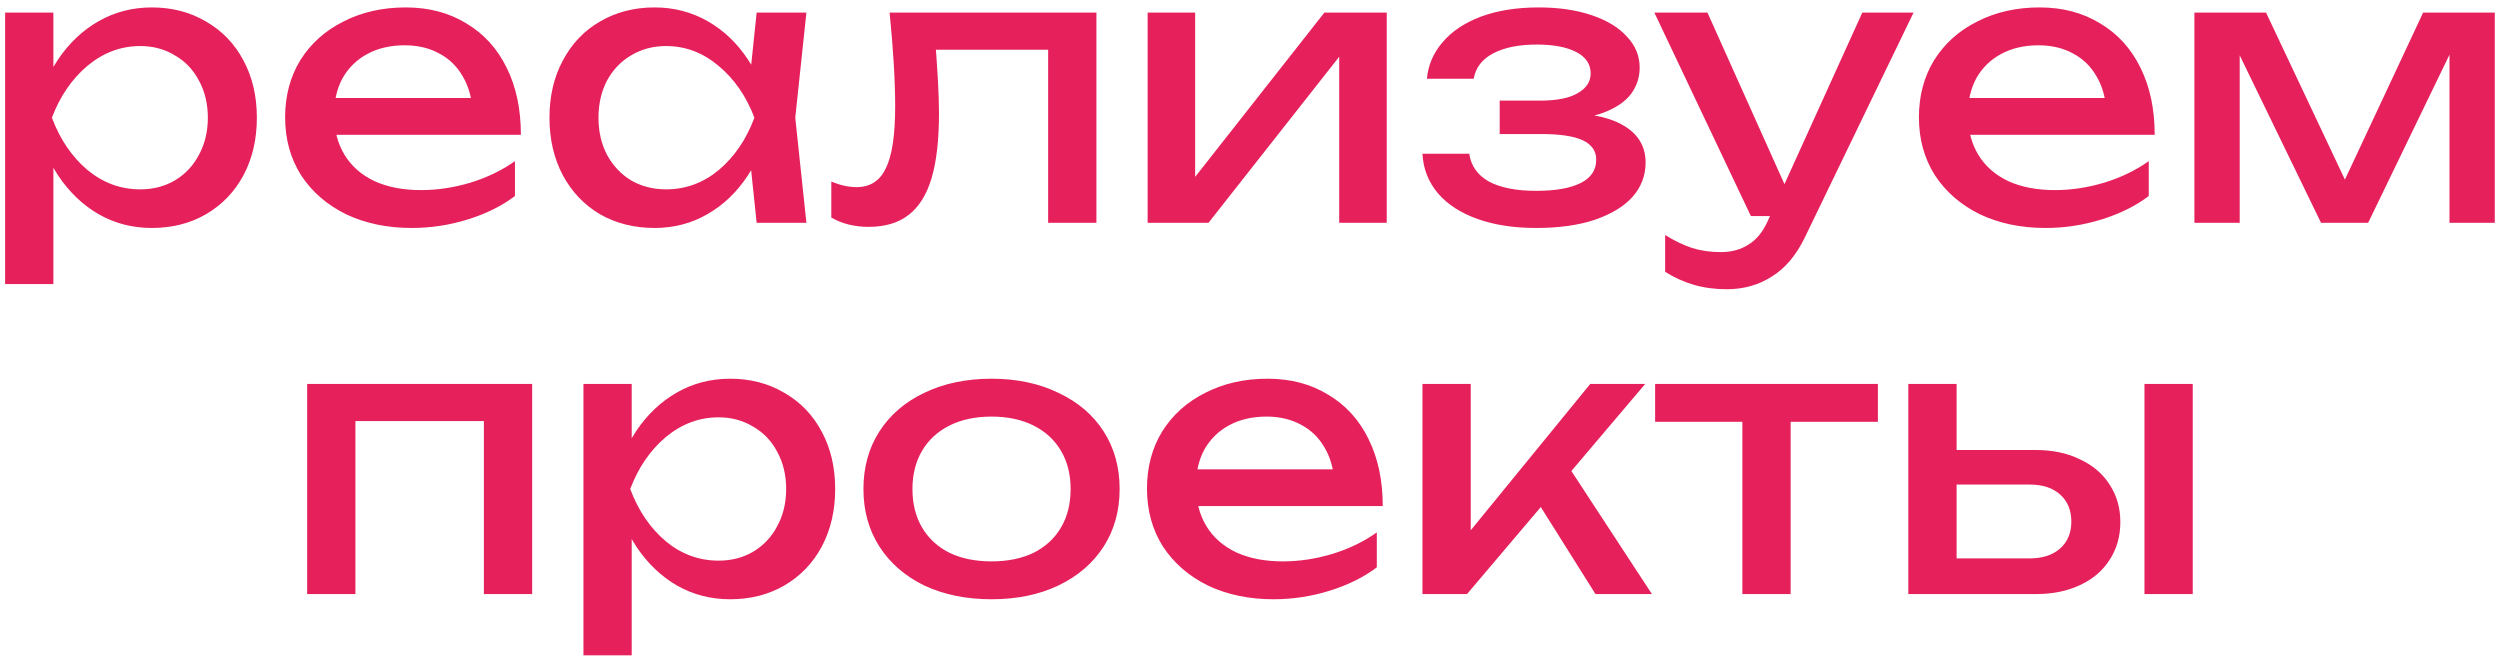 <?xml version="1.0" encoding="UTF-8"?> <svg xmlns="http://www.w3.org/2000/svg" width="202" height="53" viewBox="0 0 202 53" fill="none"><path d="M4.314 1.02V6.93L4.134 7.53V10.95L4.314 12V22.95H0.414V1.02H4.314ZM2.814 9.51C3.174 7.73 3.794 6.17 4.674 4.83C5.574 3.49 6.674 2.45 7.974 1.71C9.274 0.97 10.704 0.6 12.264 0.6C13.904 0.6 15.364 0.98 16.644 1.74C17.944 2.48 18.954 3.53 19.674 4.89C20.394 6.23 20.754 7.77 20.754 9.51C20.754 11.25 20.394 12.8 19.674 14.16C18.954 15.5 17.944 16.55 16.644 17.31C15.364 18.05 13.904 18.42 12.264 18.42C10.704 18.42 9.274 18.05 7.974 17.31C6.694 16.57 5.604 15.53 4.704 14.19C3.824 12.85 3.194 11.29 2.814 9.51ZM16.794 9.51C16.794 8.39 16.554 7.39 16.074 6.51C15.614 5.63 14.964 4.95 14.124 4.47C13.304 3.97 12.374 3.72 11.334 3.72C9.774 3.72 8.354 4.25 7.074 5.31C5.814 6.37 4.854 7.77 4.194 9.51C4.854 11.27 5.814 12.68 7.074 13.74C8.334 14.78 9.754 15.3 11.334 15.3C12.374 15.3 13.304 15.06 14.124 14.58C14.964 14.08 15.614 13.39 16.074 12.51C16.554 11.63 16.794 10.63 16.794 9.51ZM33.268 18.42C31.288 18.42 29.518 18.05 27.958 17.31C26.418 16.55 25.208 15.5 24.328 14.16C23.468 12.8 23.038 11.24 23.038 9.48C23.038 7.74 23.448 6.2 24.268 4.86C25.108 3.52 26.268 2.48 27.748 1.74C29.228 0.98 30.908 0.6 32.788 0.6C34.648 0.6 36.278 1.03 37.678 1.89C39.098 2.73 40.188 3.93 40.948 5.49C41.708 7.03 42.088 8.83 42.088 10.89H26.098V7.92H40.138L38.188 9.03C38.128 7.91 37.858 6.95 37.378 6.15C36.918 5.35 36.288 4.74 35.488 4.32C34.688 3.88 33.758 3.66 32.698 3.66C31.558 3.66 30.558 3.89 29.698 4.35C28.838 4.81 28.168 5.46 27.688 6.3C27.228 7.14 26.998 8.12 26.998 9.24C26.998 10.5 27.278 11.59 27.838 12.51C28.398 13.43 29.208 14.14 30.268 14.64C31.328 15.12 32.578 15.36 34.018 15.36C35.338 15.36 36.668 15.16 38.008 14.76C39.368 14.34 40.568 13.76 41.608 13.02V15.84C40.548 16.64 39.278 17.27 37.798 17.73C36.318 18.19 34.808 18.42 33.268 18.42ZM60.477 11.7L61.257 9.51L60.477 7.35L61.137 1.02H65.157L64.257 9.51L65.157 18H61.137L60.477 11.7ZM62.337 9.51C61.957 11.29 61.317 12.85 60.417 14.19C59.537 15.53 58.447 16.57 57.147 17.31C55.867 18.05 54.447 18.42 52.887 18.42C51.247 18.42 49.777 18.05 48.477 17.31C47.197 16.55 46.197 15.5 45.477 14.16C44.757 12.8 44.397 11.25 44.397 9.51C44.397 7.77 44.757 6.23 45.477 4.89C46.197 3.53 47.197 2.48 48.477 1.74C49.777 0.98 51.247 0.6 52.887 0.6C54.447 0.6 55.877 0.97 57.177 1.71C58.477 2.45 59.567 3.49 60.447 4.83C61.347 6.17 61.977 7.73 62.337 9.51ZM48.357 9.51C48.357 10.63 48.587 11.63 49.047 12.51C49.527 13.39 50.177 14.08 50.997 14.58C51.837 15.06 52.777 15.3 53.817 15.3C55.397 15.3 56.817 14.78 58.077 13.74C59.337 12.68 60.297 11.27 60.957 9.51C60.297 7.77 59.327 6.37 58.047 5.31C56.787 4.25 55.377 3.72 53.817 3.72C52.777 3.72 51.837 3.97 50.997 4.47C50.177 4.95 49.527 5.63 49.047 6.51C48.587 7.39 48.357 8.39 48.357 9.51ZM88.59 1.02V18H84.69V2.22L86.49 4.02H73.83L75.51 2.64C75.75 5.48 75.87 7.65 75.87 9.15C75.87 11.31 75.67 13.06 75.27 14.4C74.87 15.74 74.25 16.73 73.41 17.37C72.59 18.01 71.51 18.33 70.17 18.33C69.63 18.33 69.11 18.27 68.61 18.15C68.11 18.03 67.63 17.84 67.17 17.58V14.67C67.89 14.97 68.57 15.12 69.21 15.12C70.31 15.12 71.1 14.61 71.58 13.59C72.08 12.57 72.33 10.91 72.33 8.61C72.33 6.55 72.18 4.02 71.88 1.02H88.59ZM92.728 1.02H96.568V16.05L95.398 15.78L107.008 1.02H112.048V18H108.208V2.76L109.408 3.06L97.648 18H92.728V1.02ZM124.115 18.42C122.335 18.42 120.765 18.18 119.405 17.7C118.045 17.22 116.975 16.53 116.195 15.63C115.415 14.71 114.995 13.64 114.935 12.42H118.715C118.855 13.4 119.385 14.15 120.305 14.67C121.245 15.17 122.515 15.42 124.115 15.42C125.675 15.42 126.875 15.21 127.715 14.79C128.555 14.37 128.975 13.74 128.975 12.9C128.975 12.2 128.615 11.68 127.895 11.34C127.175 11 126.055 10.83 124.535 10.83H121.175V8.13H124.445C125.785 8.13 126.795 7.93 127.475 7.53C128.175 7.13 128.525 6.6 128.525 5.94C128.525 5.18 128.135 4.6 127.355 4.2C126.575 3.8 125.515 3.6 124.175 3.6C122.715 3.6 121.535 3.84 120.635 4.32C119.755 4.78 119.235 5.46 119.075 6.36H115.295C115.395 5.26 115.815 4.28 116.555 3.42C117.295 2.54 118.325 1.85 119.645 1.35C120.985 0.85 122.545 0.6 124.325 0.6C125.945 0.6 127.375 0.81 128.615 1.23C129.855 1.65 130.805 2.23 131.465 2.97C132.145 3.69 132.485 4.52 132.485 5.46C132.485 6.26 132.245 6.98 131.765 7.62C131.285 8.24 130.535 8.74 129.515 9.12C128.515 9.48 127.265 9.66 125.765 9.66V9.15C128.045 9.07 129.815 9.38 131.075 10.08C132.335 10.78 132.965 11.8 132.965 13.14C132.965 14.18 132.615 15.1 131.915 15.9C131.215 16.68 130.195 17.3 128.855 17.76C127.535 18.2 125.955 18.42 124.115 18.42ZM139.523 23.37C138.563 23.37 137.673 23.25 136.853 23.01C136.033 22.77 135.263 22.42 134.543 21.96V18.99C135.323 19.47 136.053 19.82 136.733 20.04C137.433 20.26 138.203 20.37 139.043 20.37C139.903 20.37 140.643 20.17 141.263 19.77C141.903 19.39 142.423 18.76 142.823 17.88L150.473 1.02H154.613L145.823 19.2C145.123 20.64 144.233 21.69 143.153 22.35C142.093 23.03 140.883 23.37 139.523 23.37ZM133.673 1.02H137.963L145.343 17.46H141.473L133.673 1.02ZM165.279 18.42C163.299 18.42 161.529 18.05 159.969 17.31C158.429 16.55 157.219 15.5 156.339 14.16C155.479 12.8 155.049 11.24 155.049 9.48C155.049 7.74 155.459 6.2 156.279 4.86C157.119 3.52 158.279 2.48 159.759 1.74C161.239 0.98 162.919 0.6 164.799 0.6C166.659 0.6 168.289 1.03 169.689 1.89C171.109 2.73 172.199 3.93 172.959 5.49C173.719 7.03 174.099 8.83 174.099 10.89H158.109V7.92H172.149L170.199 9.03C170.139 7.91 169.869 6.95 169.389 6.15C168.929 5.35 168.299 4.74 167.499 4.32C166.699 3.88 165.769 3.66 164.709 3.66C163.569 3.66 162.569 3.89 161.709 4.35C160.849 4.81 160.179 5.46 159.699 6.3C159.239 7.14 159.009 8.12 159.009 9.24C159.009 10.5 159.289 11.59 159.849 12.51C160.409 13.43 161.219 14.14 162.279 14.64C163.339 15.12 164.589 15.36 166.029 15.36C167.349 15.36 168.679 15.16 170.019 14.76C171.379 14.34 172.579 13.76 173.619 13.02V15.84C172.559 16.64 171.289 17.27 169.809 17.73C168.329 18.19 166.819 18.42 165.279 18.42ZM177.308 1.02H183.098L190.238 16.14H188.708L195.788 1.02H201.578V18H197.918V2.31H198.938L191.348 18H187.538L179.948 2.37L180.968 2.34V18H177.308V1.02ZM42.998 48H39.098V32.25L40.898 34.02H26.918L28.718 32.25V48H24.818V31.02H42.998V48ZM51.042 31.02V36.93L50.862 37.53V40.95L51.042 42V52.95H47.142V31.02H51.042ZM49.542 39.51C49.902 37.73 50.522 36.17 51.402 34.83C52.302 33.49 53.402 32.45 54.702 31.71C56.002 30.97 57.432 30.6 58.992 30.6C60.632 30.6 62.092 30.98 63.372 31.74C64.672 32.48 65.682 33.53 66.402 34.89C67.122 36.23 67.482 37.77 67.482 39.51C67.482 41.25 67.122 42.8 66.402 44.16C65.682 45.5 64.672 46.55 63.372 47.31C62.092 48.05 60.632 48.42 58.992 48.42C57.432 48.42 56.002 48.05 54.702 47.31C53.422 46.57 52.332 45.53 51.432 44.19C50.552 42.85 49.922 41.29 49.542 39.51ZM63.522 39.51C63.522 38.39 63.282 37.39 62.802 36.51C62.342 35.63 61.692 34.95 60.852 34.47C60.032 33.97 59.102 33.72 58.062 33.72C56.502 33.72 55.082 34.25 53.802 35.31C52.542 36.37 51.582 37.77 50.922 39.51C51.582 41.27 52.542 42.68 53.802 43.74C55.062 44.78 56.482 45.3 58.062 45.3C59.102 45.3 60.032 45.06 60.852 44.58C61.692 44.08 62.342 43.39 62.802 42.51C63.282 41.63 63.522 40.63 63.522 39.51ZM80.116 48.42C78.076 48.42 76.266 48.05 74.686 47.31C73.126 46.55 71.916 45.5 71.056 44.16C70.196 42.82 69.766 41.27 69.766 39.51C69.766 37.75 70.196 36.2 71.056 34.86C71.916 33.52 73.126 32.48 74.686 31.74C76.266 30.98 78.076 30.6 80.116 30.6C82.156 30.6 83.956 30.98 85.516 31.74C87.096 32.48 88.316 33.52 89.176 34.86C90.036 36.2 90.466 37.75 90.466 39.51C90.466 41.27 90.036 42.82 89.176 44.16C88.316 45.5 87.096 46.55 85.516 47.31C83.956 48.05 82.156 48.42 80.116 48.42ZM80.116 45.36C81.416 45.36 82.546 45.13 83.506 44.67C84.466 44.19 85.206 43.51 85.726 42.63C86.246 41.75 86.506 40.71 86.506 39.51C86.506 38.33 86.246 37.3 85.726 36.42C85.206 35.54 84.466 34.86 83.506 34.38C82.546 33.9 81.416 33.66 80.116 33.66C78.816 33.66 77.686 33.9 76.726 34.38C75.766 34.86 75.026 35.54 74.506 36.42C73.986 37.3 73.726 38.33 73.726 39.51C73.726 40.71 73.986 41.75 74.506 42.63C75.026 43.51 75.766 44.19 76.726 44.67C77.686 45.13 78.816 45.36 80.116 45.36ZM102.906 48.42C100.926 48.42 99.156 48.05 97.596 47.31C96.056 46.55 94.846 45.5 93.966 44.16C93.106 42.8 92.676 41.24 92.676 39.48C92.676 37.74 93.086 36.2 93.906 34.86C94.746 33.52 95.906 32.48 97.386 31.74C98.866 30.98 100.546 30.6 102.426 30.6C104.286 30.6 105.916 31.03 107.316 31.89C108.736 32.73 109.826 33.93 110.586 35.49C111.346 37.03 111.726 38.83 111.726 40.89H95.736V37.92H109.776L107.826 39.03C107.766 37.91 107.496 36.95 107.016 36.15C106.556 35.35 105.926 34.74 105.126 34.32C104.326 33.88 103.396 33.66 102.336 33.66C101.196 33.66 100.196 33.89 99.336 34.35C98.476 34.81 97.806 35.46 97.326 36.3C96.866 37.14 96.636 38.12 96.636 39.24C96.636 40.5 96.916 41.59 97.476 42.51C98.036 43.43 98.846 44.14 99.906 44.64C100.966 45.12 102.216 45.36 103.656 45.36C104.976 45.36 106.306 45.16 107.646 44.76C109.006 44.34 110.206 43.76 111.246 43.02V45.84C110.186 46.64 108.916 47.27 107.436 47.73C105.956 48.19 104.446 48.42 102.906 48.42ZM114.935 31.02H118.835V44.7L117.665 44.28L128.495 31.02H132.935L118.535 48H114.935V31.02ZM123.635 39.6L126.365 37.14L133.475 48H128.915L123.635 39.6ZM144.684 32.37V48H140.784V32.37H144.684ZM151.734 31.02V34.08H133.734V31.02H151.734ZM177.173 31.02V48H173.273V31.02H177.173ZM154.193 31.02H158.093V46.92L156.713 45.12H163.973C165.013 45.12 165.833 44.86 166.433 44.34C167.053 43.8 167.363 43.07 167.363 42.15C167.363 41.23 167.063 40.5 166.463 39.96C165.863 39.42 165.033 39.15 163.973 39.15H156.833V36.36H164.483C165.843 36.36 167.033 36.61 168.053 37.11C169.093 37.59 169.893 38.27 170.453 39.15C171.033 40.03 171.323 41.04 171.323 42.18C171.323 43.34 171.033 44.36 170.453 45.24C169.893 46.12 169.093 46.8 168.053 47.28C167.033 47.76 165.853 48 164.513 48H154.193V31.02Z" fill="#E5205B"></path></svg> 